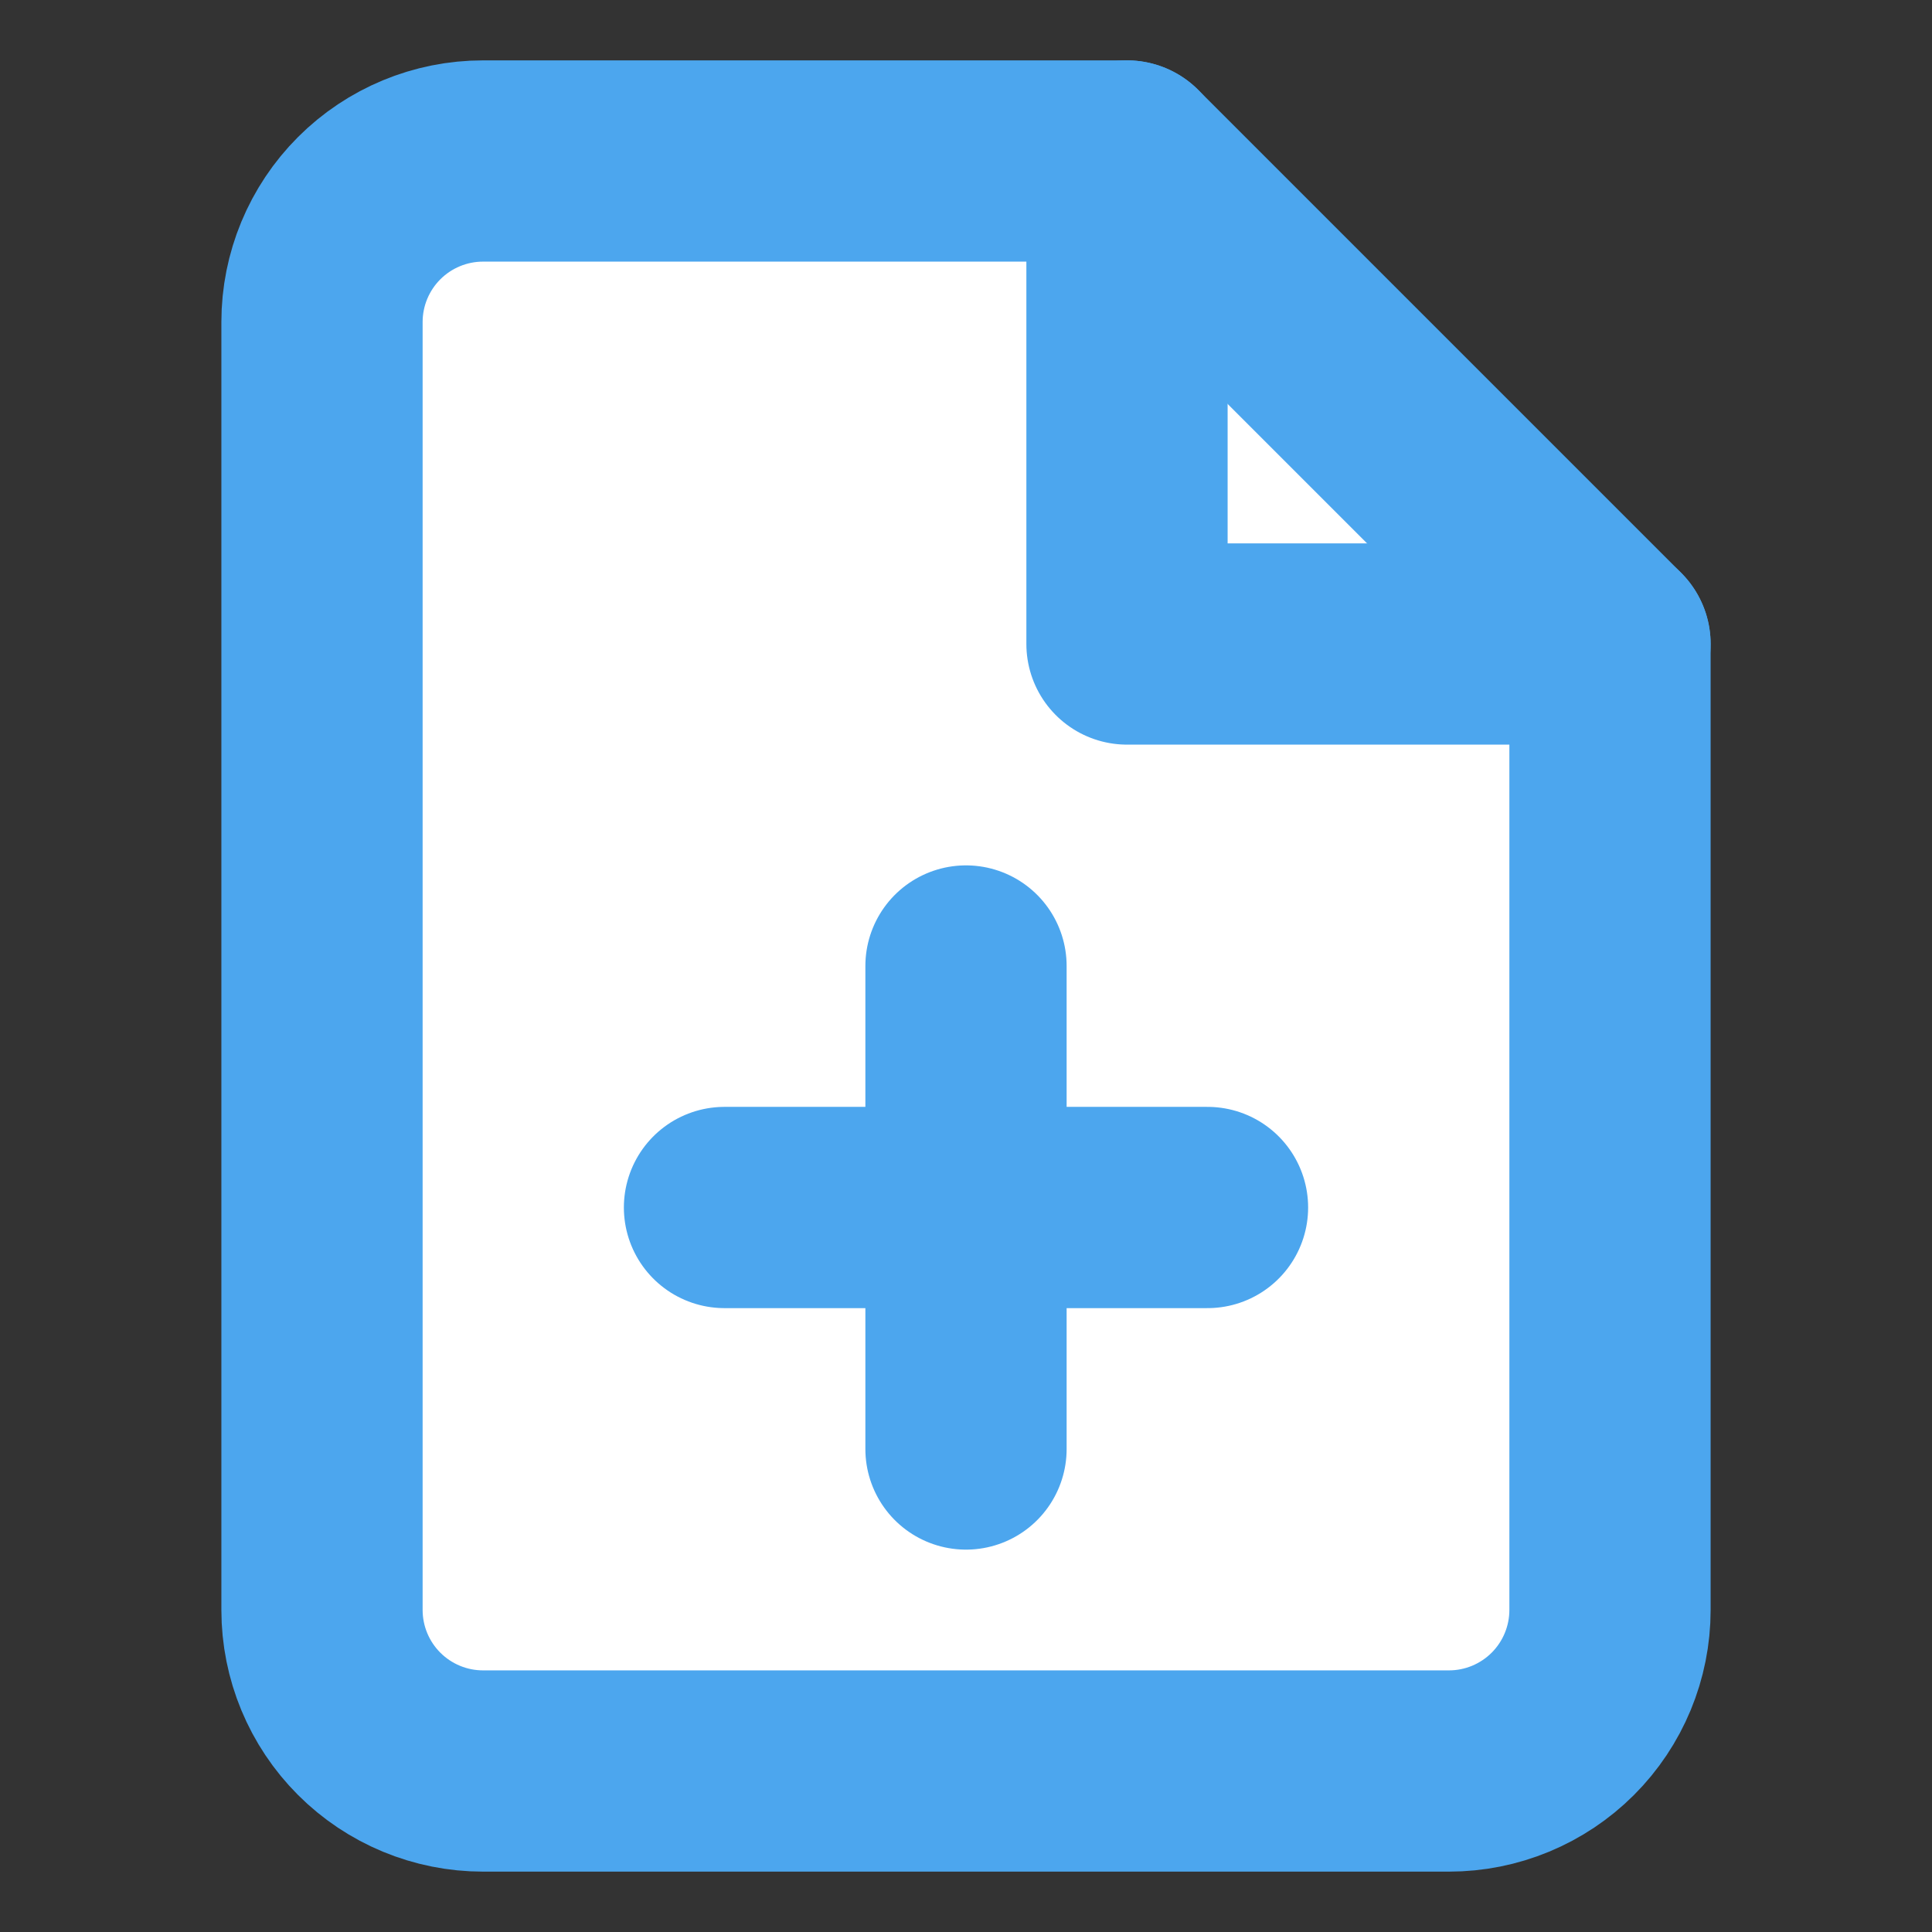 <svg width="24" height="24" viewBox="0 0 24 24" fill="none" xmlns="http://www.w3.org/2000/svg">
<rect x="0" y="0" width="24" height="24" fill="#333333" stroke="none"/>
<path d="M14 2H6C5.47 2 4.961 2.211 4.586 2.586C4.211 2.961 4 3.47 4 4V20C4 20.53 4.211 21.039 4.586 21.414C4.961 21.789 5.47 22 6 22H18C18.53 22 19.039 21.789 19.414 21.414C19.789 21.039 20 20.53 20 20V8L14 2Z" fill="white" stroke="#4CA6EE" stroke-width="2.5" stroke-linecap="round" stroke-linejoin="round"/>
<path d="M14 2V8H20" stroke="#4CA6EE" stroke-width="2.5" stroke-linecap="round" stroke-linejoin="round"/>
<path d="M12 18V12" stroke="#4CA6EE" stroke-width="2.5" stroke-linecap="round" stroke-linejoin="round"/>
<path d="M9 15H15" stroke="#4CA6EE" stroke-width="2.5" stroke-linecap="round" stroke-linejoin="round"/>
</svg>
